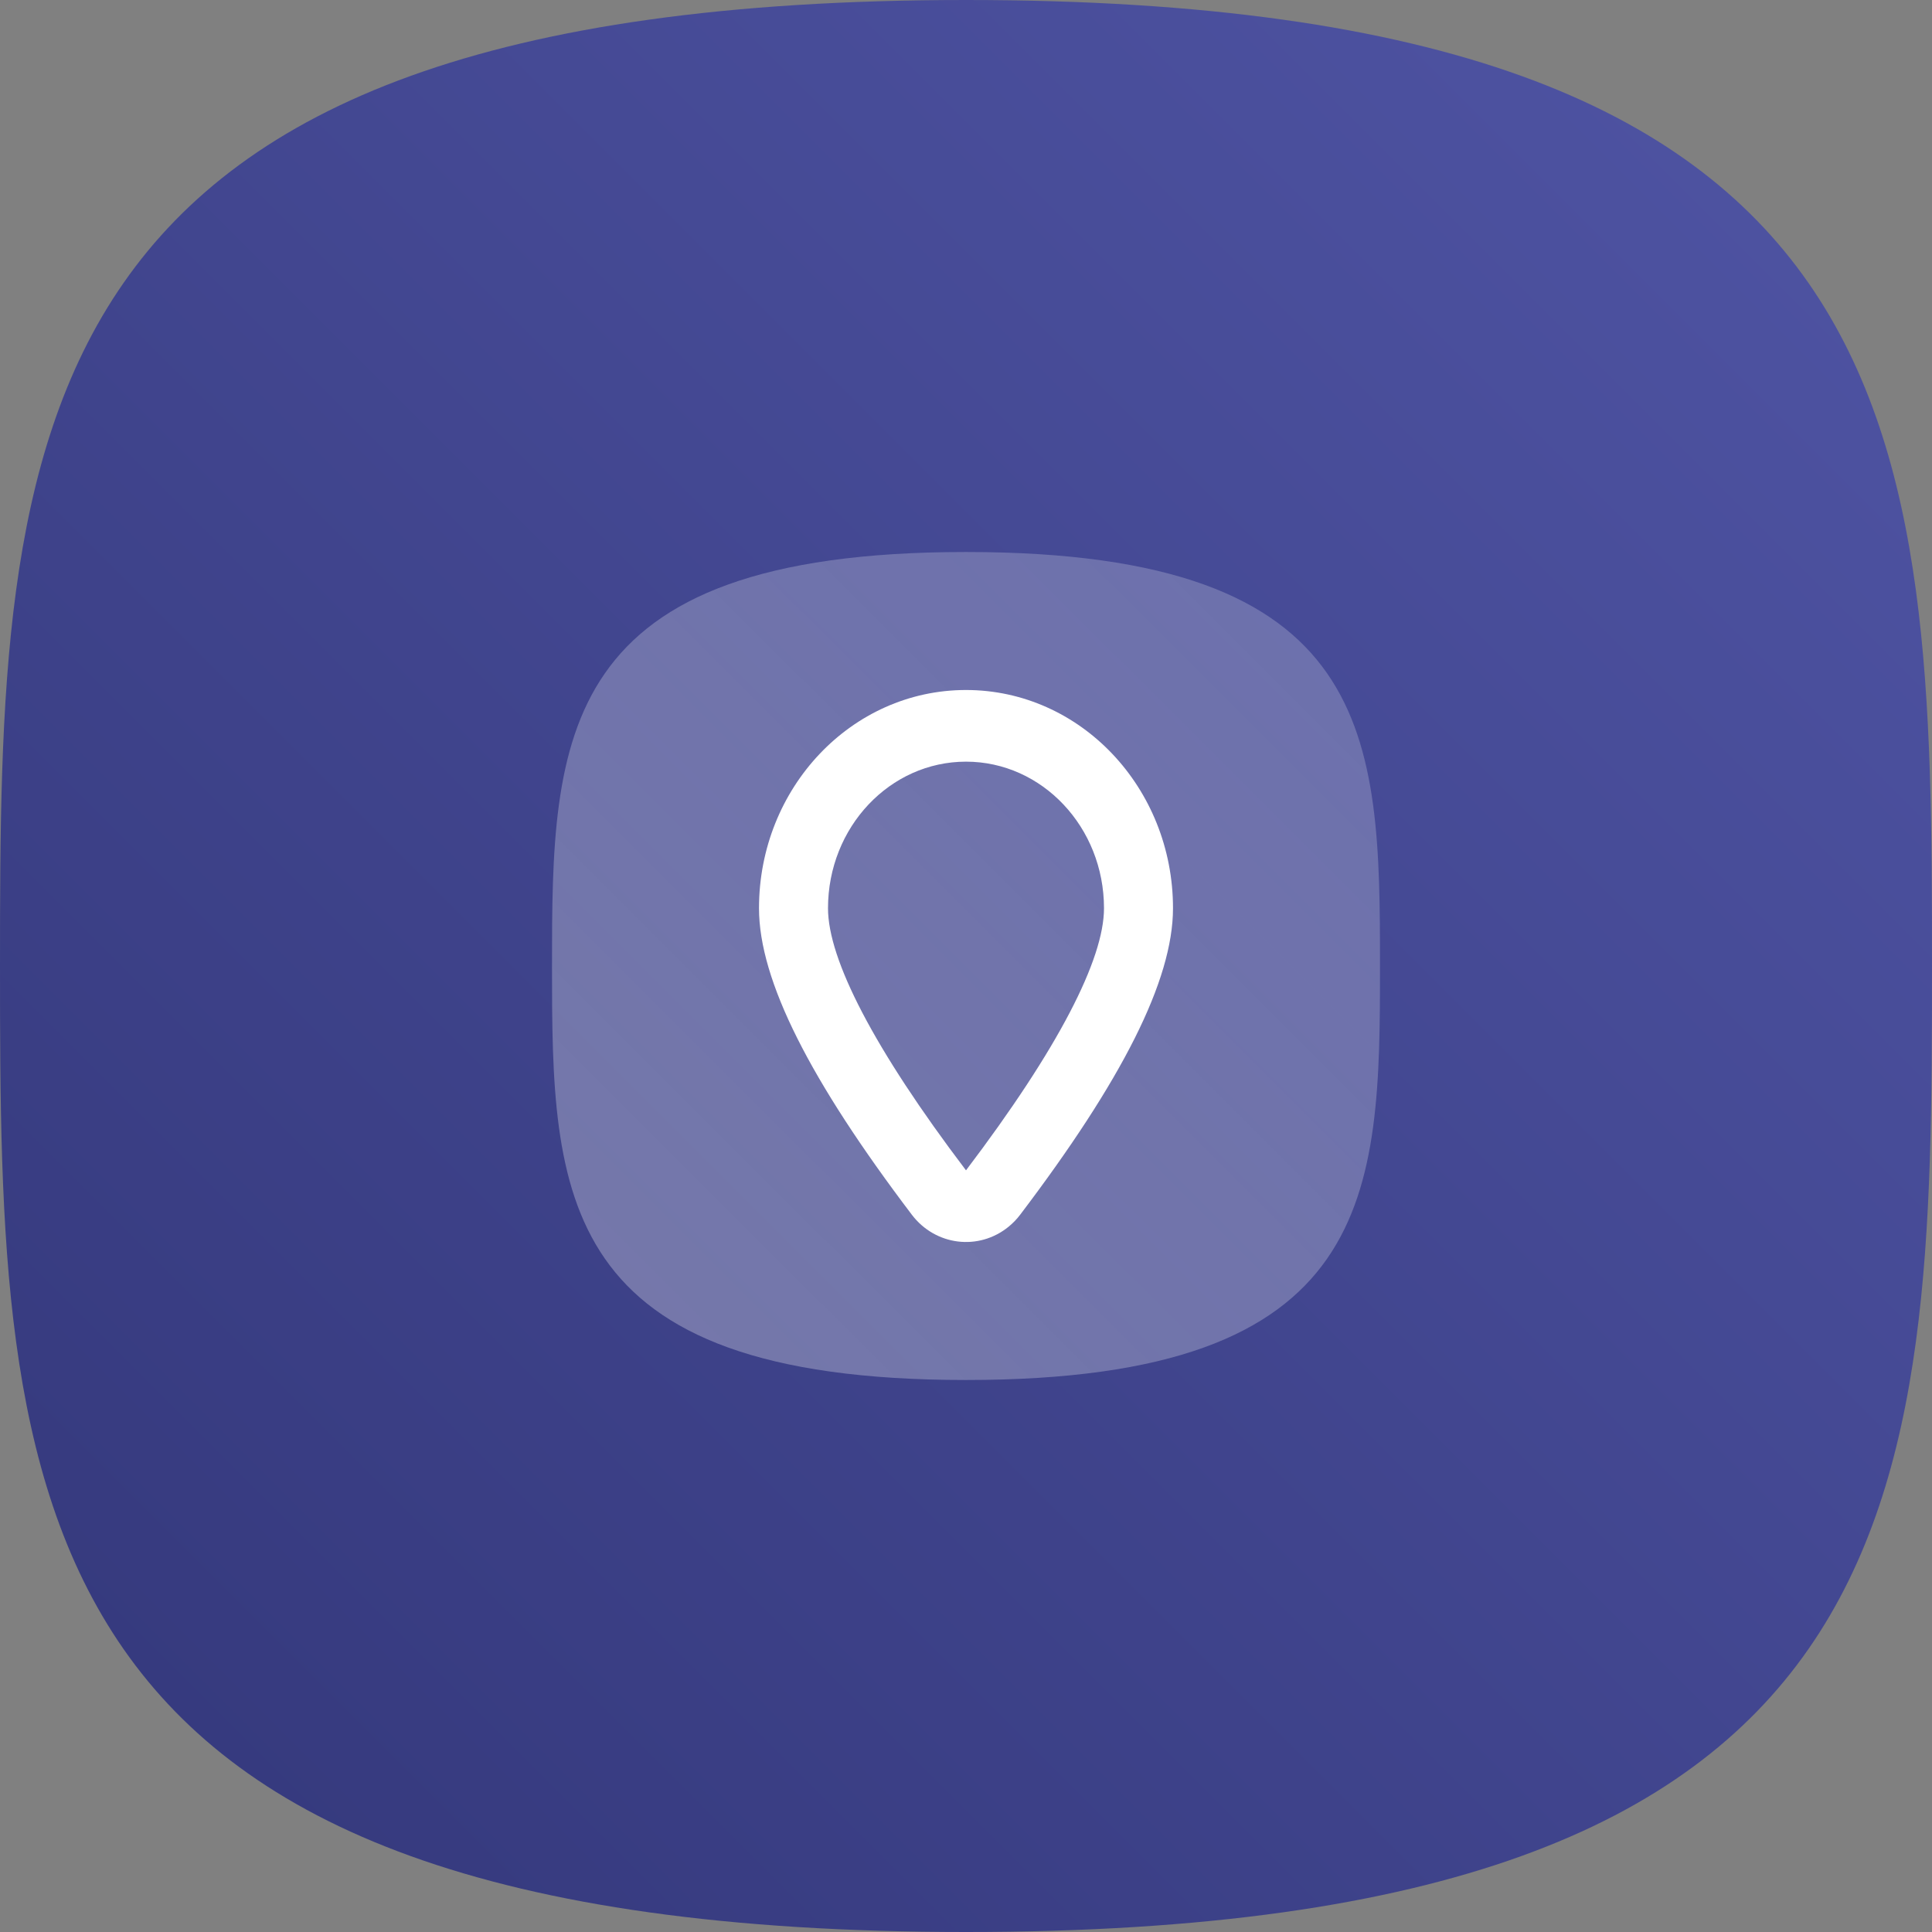 <svg xmlns="http://www.w3.org/2000/svg" width="56" height="56" viewBox="0 0 56 56">
  <rect x="0" y="0" width="56" height="56" fill="#808080" stroke="none"/>
  <defs>
    <linearGradient id="locations-a" x1="100%" x2="0%" y1="0%" y2="100%">
      <stop offset="0%" stop-color="#5055A5"/>
      <stop offset="100%" stop-color="#33377A"/>
    </linearGradient>
    <linearGradient id="locations-b" x1="-3.265%" y1="103.514%" y2="0%">
      <stop offset="0%" stop-color="#FFF" stop-opacity=".3"/>
      <stop offset="100%" stop-color="#FFF" stop-opacity=".2"/>
    </linearGradient>
  </defs>
  <g fill="none" fill-rule="evenodd">
    <path fill="url(#locations-a)" d="M28,56 C55.784,56 56,43.464 56,28 C56,12.536 55.784,0 28,0 C0.216,0 0,12.536 0,28 C0,43.464 0.216,56 28,56 Z"/>
    <g transform="translate(16 16)">
      <path fill="url(#locations-b)" d="M12,24 C23.907,24 24,18.628 24,12 C24,5.372 23.907,0 12,0 C0.092,0 0,5.372 0,12 C0,18.628 0.092,24 12,24 Z"/>
      <path fill="#FFF" fill-rule="nonzero" d="M13.237,19.555 C12.37,20.264 11.112,20.109 10.429,19.208 C7.487,15.328 6,12.422 6,10.326 C6,6.837 8.682,4 12,4 C15.318,4 18,6.837 18,10.326 C18,12.422 16.513,15.328 13.571,19.208 C13.474,19.337 13.361,19.453 13.237,19.555 Z M16,10.326 C16,7.976 14.205,6.077 12,6.077 C9.795,6.077 8,7.976 8,10.326 C8,11.806 9.323,14.392 12,17.923 C14.677,14.392 16,11.806 16,10.326 Z"/>
    </g>
  </g>
</svg>
